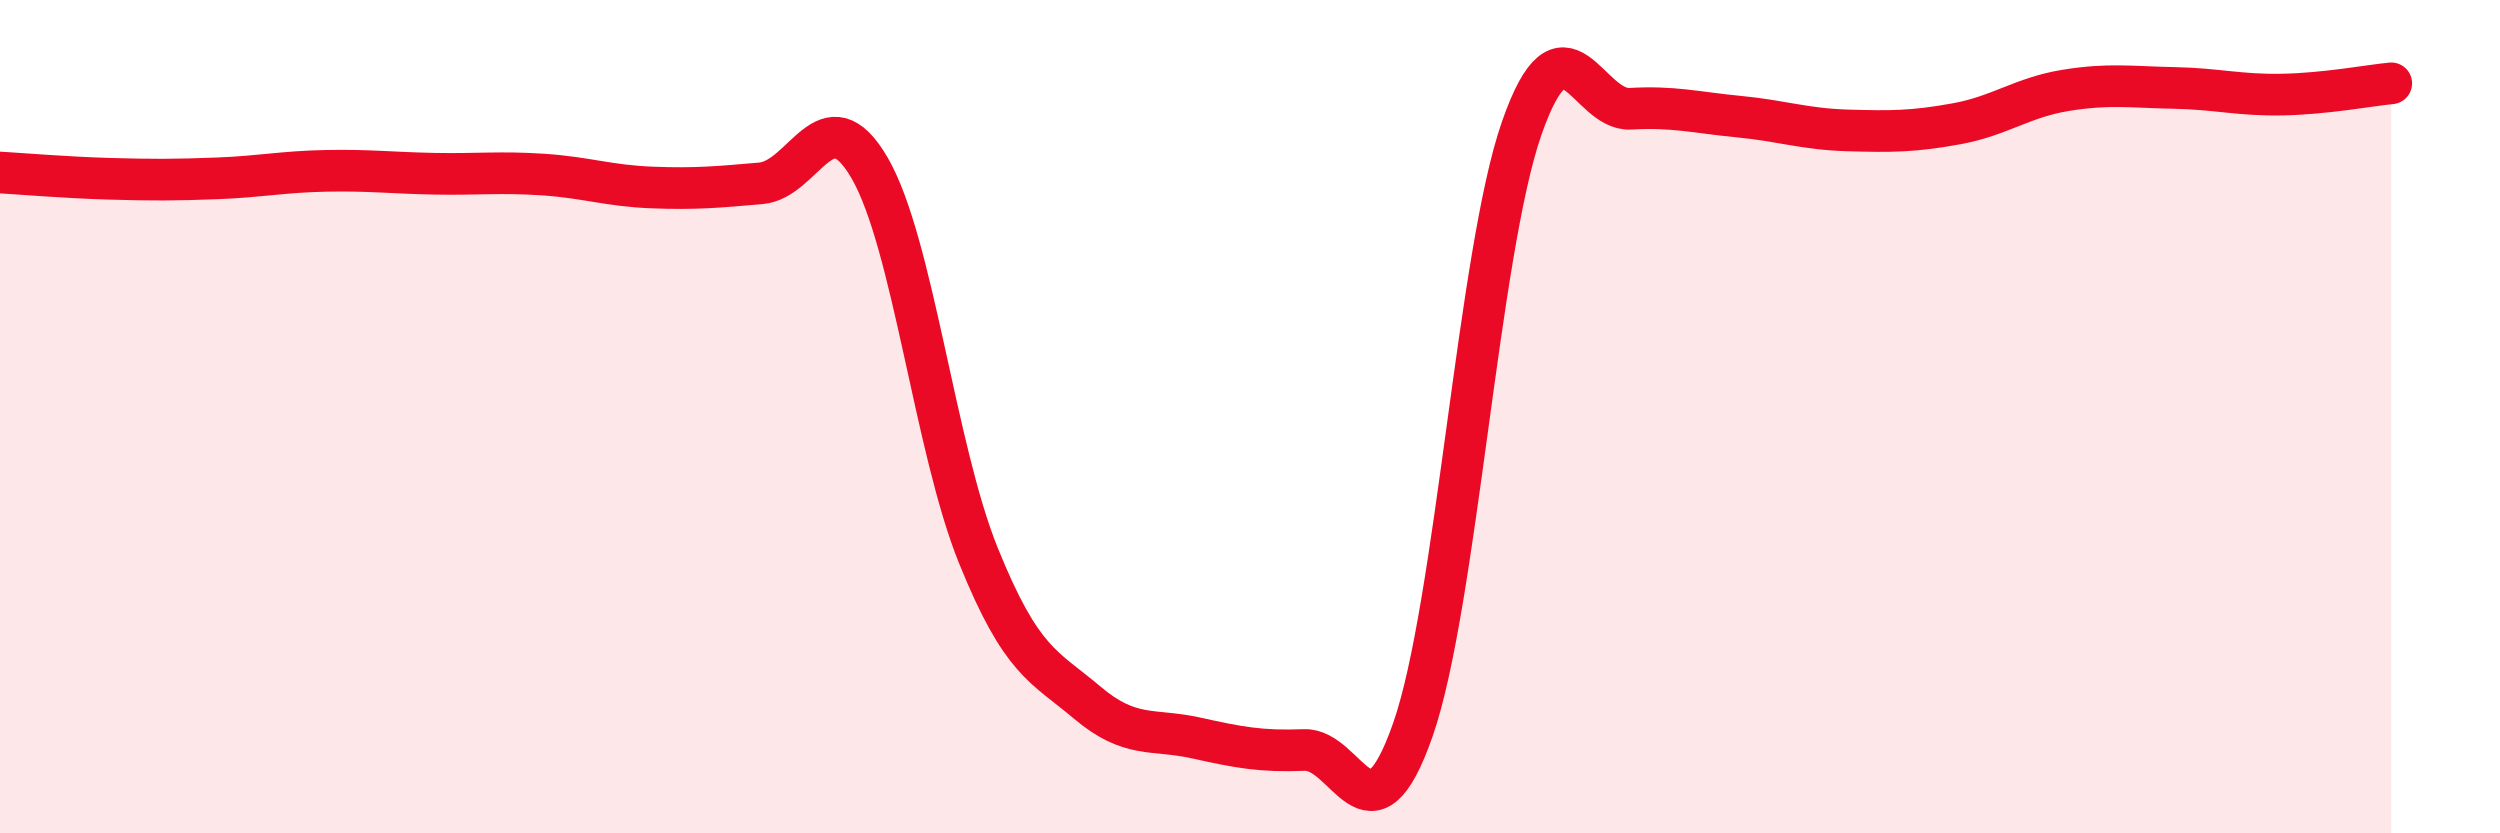 
    <svg width="60" height="20" viewBox="0 0 60 20" xmlns="http://www.w3.org/2000/svg">
      <path
        d="M 0,4.14 C 0.52,4.17 1.57,4.26 2.61,4.29 C 3.65,4.32 4.18,4.32 5.22,4.28 C 6.26,4.24 6.79,4.12 7.83,4.1 C 8.87,4.08 9.39,4.15 10.43,4.17 C 11.47,4.19 12,4.12 13.04,4.19 C 14.08,4.26 14.61,4.46 15.65,4.5 C 16.69,4.54 17.22,4.49 18.26,4.4 C 19.3,4.31 19.83,2.24 20.87,4.03 C 21.91,5.82 22.44,10.76 23.48,13.33 C 24.52,15.9 25.05,15.98 26.09,16.86 C 27.13,17.74 27.66,17.48 28.7,17.71 C 29.74,17.94 30.26,18.04 31.3,18 C 32.34,17.96 32.87,20.49 33.91,17.51 C 34.95,14.53 35.48,6.06 36.52,3.08 C 37.56,0.1 38.09,2.67 39.13,2.61 C 40.17,2.55 40.7,2.7 41.74,2.8 C 42.78,2.9 43.31,3.1 44.35,3.13 C 45.39,3.16 45.92,3.16 46.96,2.97 C 48,2.78 48.53,2.34 49.57,2.17 C 50.61,2 51.13,2.09 52.17,2.11 C 53.21,2.13 53.74,2.29 54.78,2.27 C 55.82,2.25 56.87,2.05 57.39,2L57.39 20L0 20Z"
        fill="#EB0A25"
        opacity="0.1"
        stroke-linecap="round"
        stroke-linejoin="round"
      />
      <path
        d="M 0,4.14 C 0.52,4.17 1.57,4.26 2.61,4.29 C 3.65,4.32 4.18,4.32 5.22,4.28 C 6.26,4.24 6.79,4.12 7.83,4.1 C 8.87,4.08 9.39,4.15 10.43,4.17 C 11.47,4.19 12,4.12 13.04,4.19 C 14.08,4.26 14.61,4.46 15.65,4.5 C 16.69,4.54 17.22,4.49 18.26,4.4 C 19.3,4.31 19.83,2.24 20.87,4.03 C 21.91,5.82 22.44,10.76 23.48,13.33 C 24.52,15.9 25.05,15.98 26.09,16.86 C 27.13,17.74 27.66,17.48 28.7,17.71 C 29.74,17.94 30.26,18.04 31.3,18 C 32.34,17.96 32.87,20.49 33.91,17.51 C 34.95,14.53 35.48,6.06 36.52,3.08 C 37.56,0.1 38.09,2.67 39.13,2.61 C 40.17,2.55 40.7,2.7 41.74,2.8 C 42.78,2.9 43.31,3.1 44.35,3.13 C 45.39,3.16 45.92,3.16 46.96,2.97 C 48,2.78 48.53,2.34 49.57,2.17 C 50.61,2 51.13,2.09 52.17,2.11 C 53.21,2.13 53.74,2.29 54.78,2.27 C 55.82,2.25 56.87,2.05 57.39,2"
        stroke="#EB0A25"
        stroke-width="1"
        fill="none"
        stroke-linecap="round"
        stroke-linejoin="round"
      />
    </svg>
  